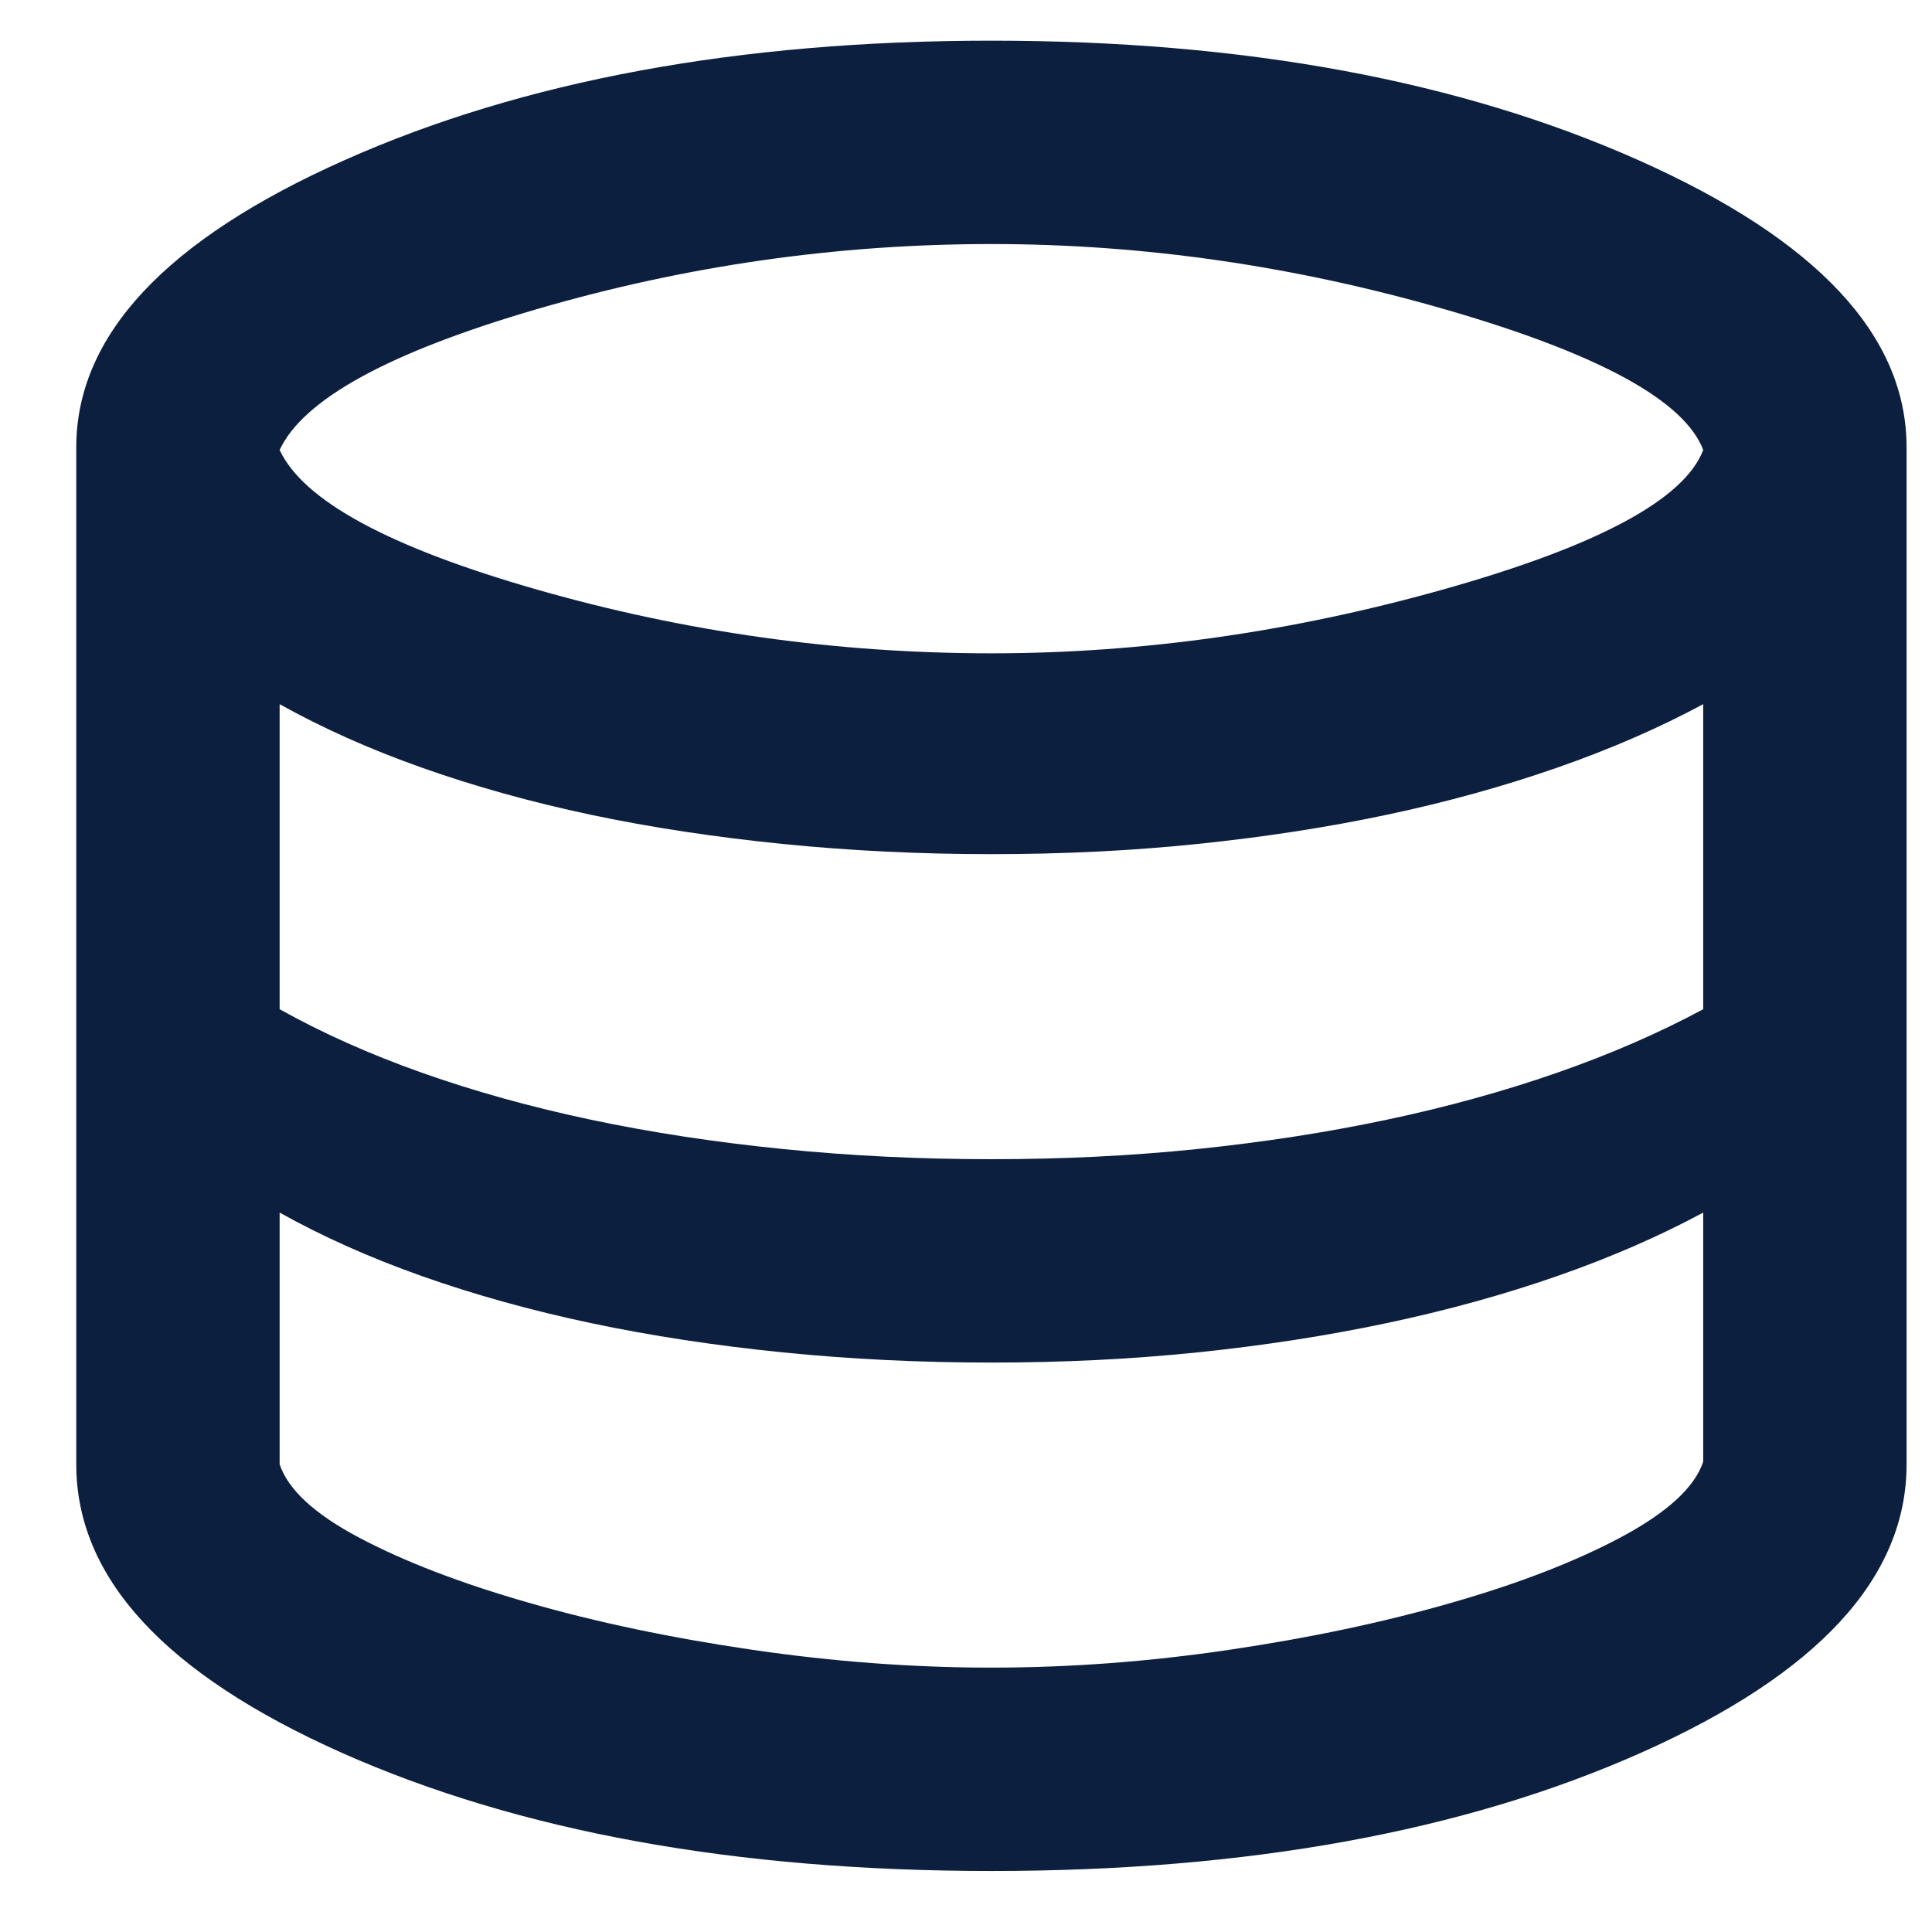 <svg width="19" height="19" viewBox="0 0 19 19" fill="none" xmlns="http://www.w3.org/2000/svg">
<path d="M9.75 18.4C7.233 18.4 5.104 18.012 3.362 17.238C1.621 16.462 0.75 15.517 0.75 14.4V4.4C0.75 3.3 1.629 2.358 3.388 1.575C5.146 0.792 7.267 0.4 9.75 0.4C12.233 0.4 14.354 0.792 16.113 1.575C17.871 2.358 18.75 3.3 18.75 4.4V14.4C18.75 15.517 17.879 16.462 16.137 17.238C14.396 18.012 12.267 18.4 9.75 18.4ZM9.75 6.425C11.233 6.425 12.725 6.213 14.225 5.788C15.725 5.363 16.567 4.908 16.75 4.425C16.567 3.942 15.729 3.483 14.238 3.05C12.746 2.617 11.25 2.4 9.75 2.4C8.233 2.4 6.746 2.613 5.287 3.038C3.829 3.463 2.983 3.925 2.75 4.425C2.983 4.925 3.829 5.383 5.287 5.8C6.746 6.217 8.233 6.425 9.75 6.425ZM9.75 11.4C10.45 11.4 11.125 11.367 11.775 11.3C12.425 11.233 13.046 11.137 13.637 11.012C14.229 10.887 14.787 10.733 15.312 10.55C15.838 10.367 16.317 10.158 16.75 9.925V6.925C16.317 7.158 15.838 7.367 15.312 7.55C14.787 7.733 14.229 7.888 13.637 8.013C13.046 8.138 12.425 8.233 11.775 8.3C11.125 8.367 10.45 8.4 9.75 8.4C9.05 8.4 8.367 8.367 7.7 8.3C7.033 8.233 6.404 8.138 5.812 8.013C5.221 7.888 4.667 7.733 4.15 7.55C3.633 7.367 3.167 7.158 2.75 6.925V9.925C3.167 10.158 3.633 10.367 4.15 10.55C4.667 10.733 5.221 10.887 5.812 11.012C6.404 11.137 7.033 11.233 7.7 11.3C8.367 11.367 9.05 11.4 9.75 11.4ZM9.75 16.4C10.517 16.4 11.296 16.342 12.088 16.225C12.879 16.108 13.608 15.954 14.275 15.762C14.942 15.571 15.5 15.354 15.95 15.113C16.4 14.871 16.667 14.625 16.75 14.375V11.925C16.317 12.158 15.838 12.367 15.312 12.55C14.787 12.733 14.229 12.887 13.637 13.012C13.046 13.137 12.425 13.233 11.775 13.3C11.125 13.367 10.45 13.4 9.75 13.4C9.05 13.4 8.367 13.367 7.7 13.3C7.033 13.233 6.404 13.137 5.812 13.012C5.221 12.887 4.667 12.733 4.15 12.55C3.633 12.367 3.167 12.158 2.75 11.925V14.4C2.833 14.65 3.096 14.892 3.538 15.125C3.979 15.358 4.533 15.571 5.2 15.762C5.867 15.954 6.6 16.108 7.4 16.225C8.2 16.342 8.983 16.4 9.75 16.4Z" fill="#0D1F3E"/>
</svg>
